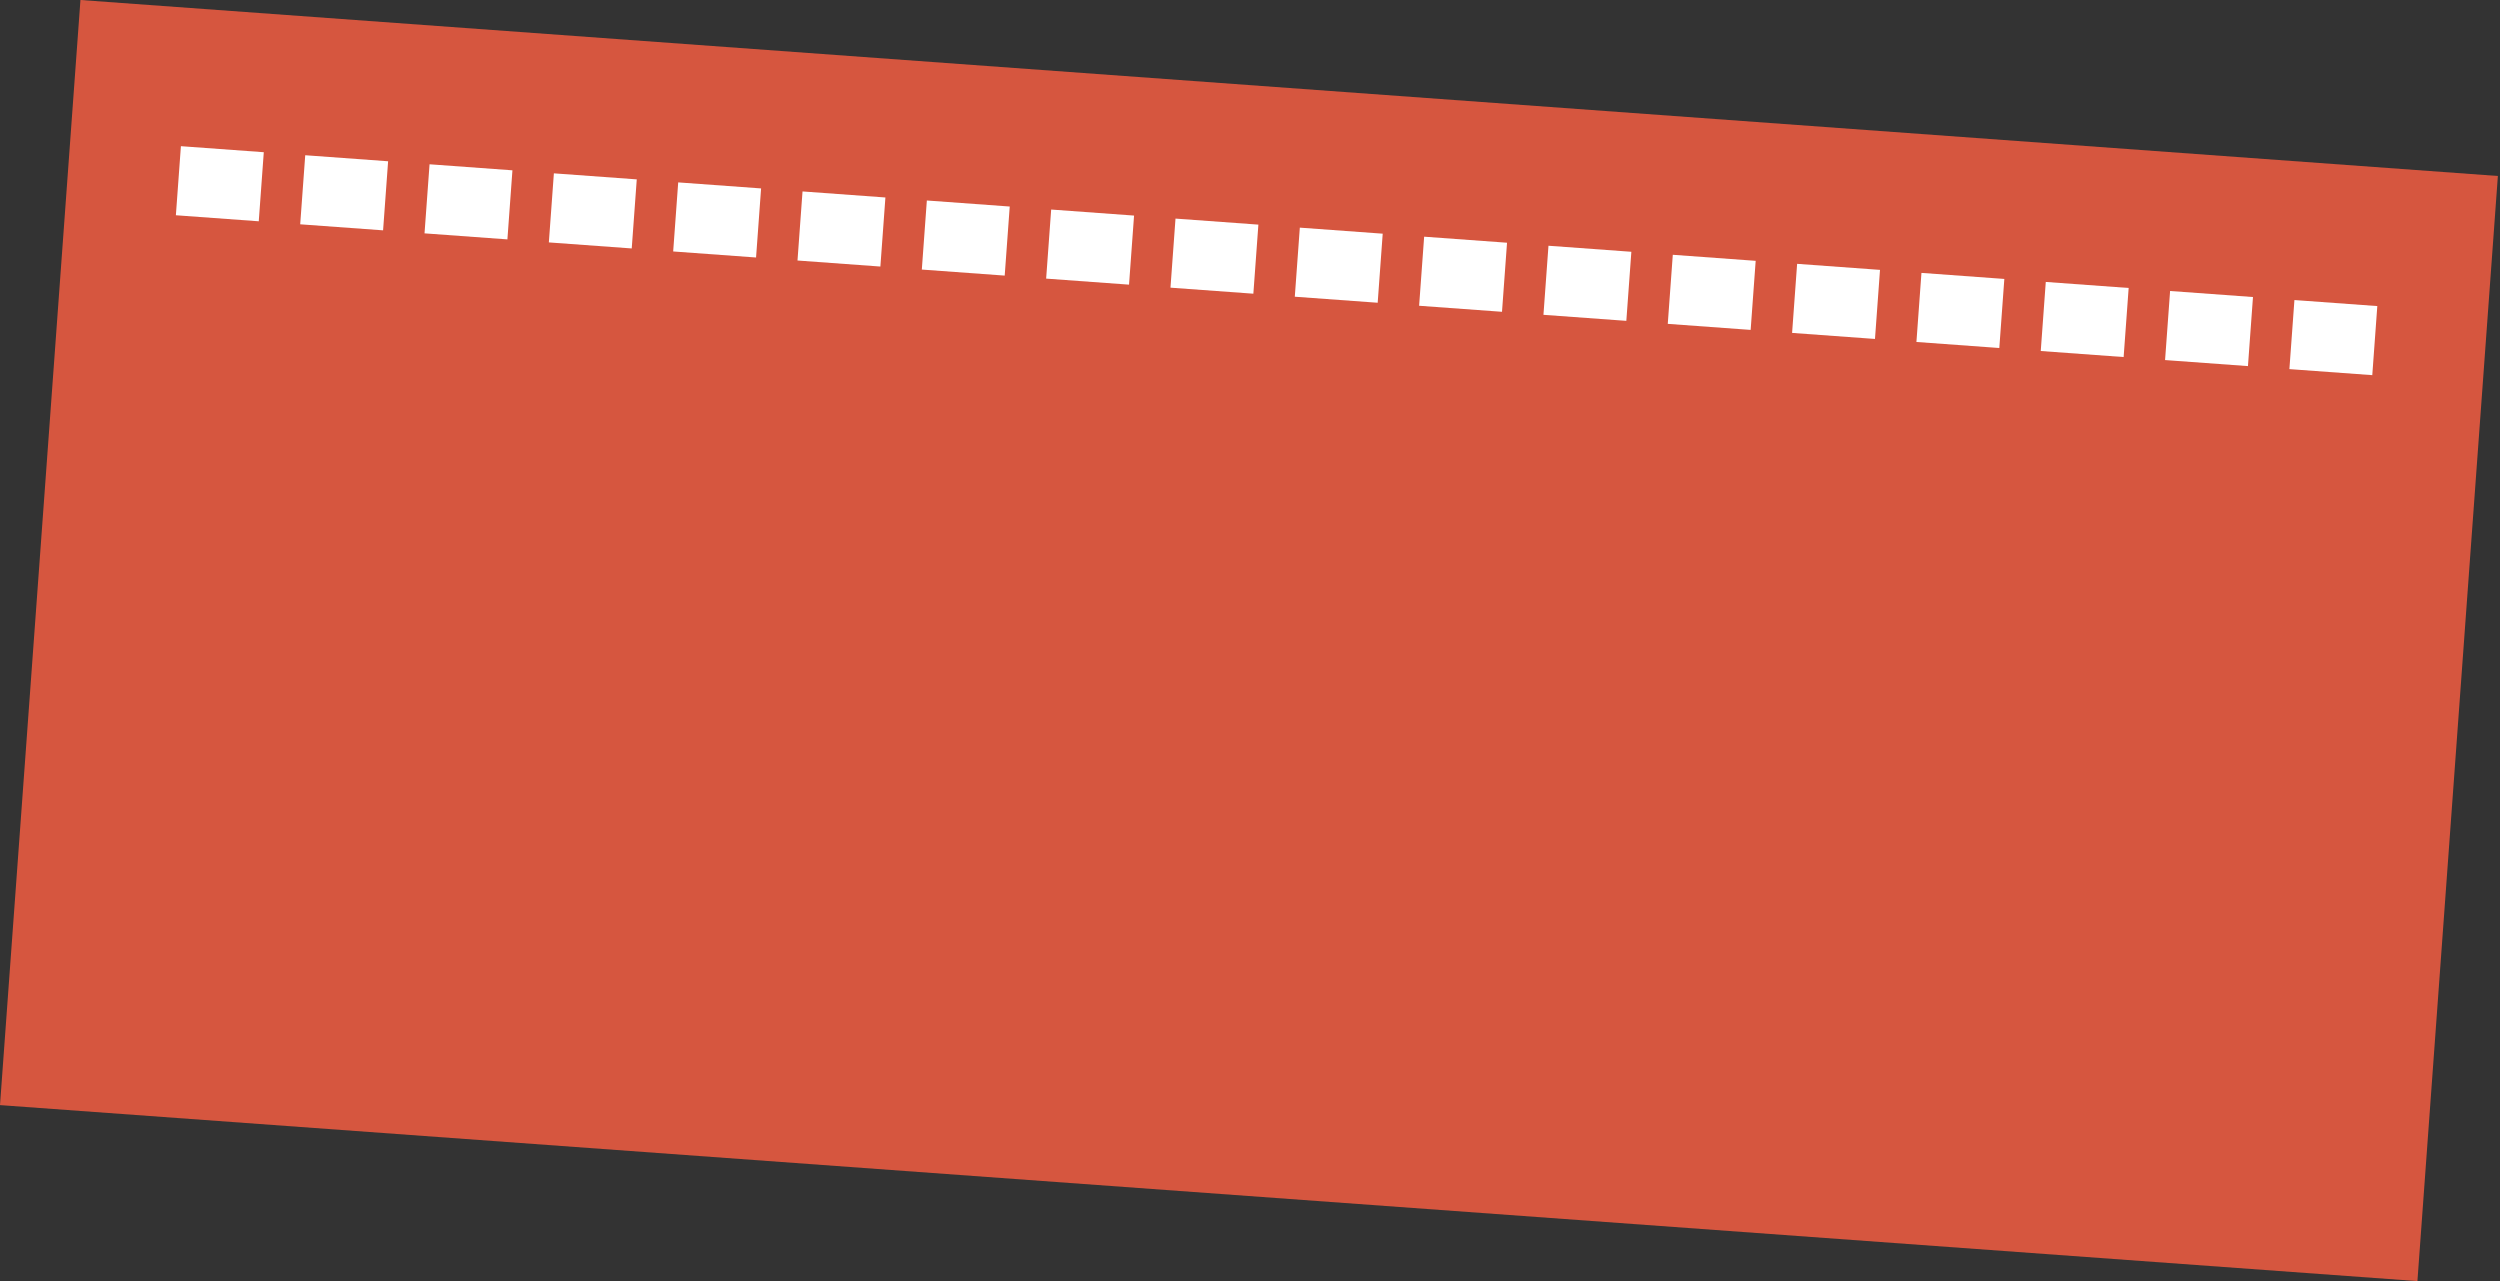 <?xml version="1.0" encoding="UTF-8"?> <svg xmlns="http://www.w3.org/2000/svg" width="361" height="185" viewBox="0 0 361 185" fill="none"><rect x="0" y="0" width="361" height="185" fill="#333333" stroke="none"/> <path d="M11.617 0L360.693 25.413L349.076 184.991L-0 159.578L11.617 0Z" fill="#D6563F"></path> <rect x="26.123" y="21.109" width="12" height="10" transform="rotate(4.164 26.123 21.109)" fill="white"></rect> <rect x="62.027" y="23.723" width="12" height="10" transform="rotate(4.164 62.027 23.723)" fill="white"></rect> <rect x="44.075" y="22.416" width="12" height="10" transform="rotate(4.164 44.075 22.416)" fill="white"></rect> <rect x="79.98" y="25.03" width="12" height="10" transform="rotate(4.164 79.98 25.03)" fill="white"></rect> <rect x="97.933" y="26.337" width="12" height="10" transform="rotate(4.164 97.933 26.337)" fill="white"></rect> <rect x="115.885" y="27.644" width="12" height="10" transform="rotate(4.164 115.885 27.644)" fill="white"></rect> <rect x="151.79" y="30.258" width="12" height="10" transform="rotate(4.164 151.79 30.258)" fill="white"></rect> <rect x="223.6" y="35.486" width="12" height="10" transform="rotate(4.164 223.6 35.486)" fill="white"></rect> <rect x="295.41" y="40.713" width="12" height="10" transform="rotate(4.164 295.41 40.713)" fill="white"></rect> <rect x="133.837" y="28.951" width="12" height="10" transform="rotate(4.164 133.837 28.951)" fill="white"></rect> <rect x="205.647" y="34.178" width="12" height="10" transform="rotate(4.164 205.647 34.178)" fill="white"></rect> <rect x="277.458" y="39.407" width="12" height="10" transform="rotate(4.164 277.458 39.407)" fill="white"></rect> <rect x="169.743" y="31.565" width="12" height="10" transform="rotate(4.164 169.743 31.565)" fill="white"></rect> <rect x="241.552" y="36.792" width="12" height="10" transform="rotate(4.164 241.552 36.792)" fill="white"></rect> <rect x="313.362" y="42.02" width="12" height="10" transform="rotate(4.164 313.362 42.02)" fill="white"></rect> <rect x="187.695" y="32.872" width="12" height="10" transform="rotate(4.164 187.695 32.872)" fill="white"></rect> <rect x="259.505" y="38.099" width="12" height="10" transform="rotate(4.164 259.505 38.099)" fill="white"></rect> <rect x="331.315" y="43.327" width="12" height="10" transform="rotate(4.164 331.315 43.327)" fill="white"></rect> </svg> 
